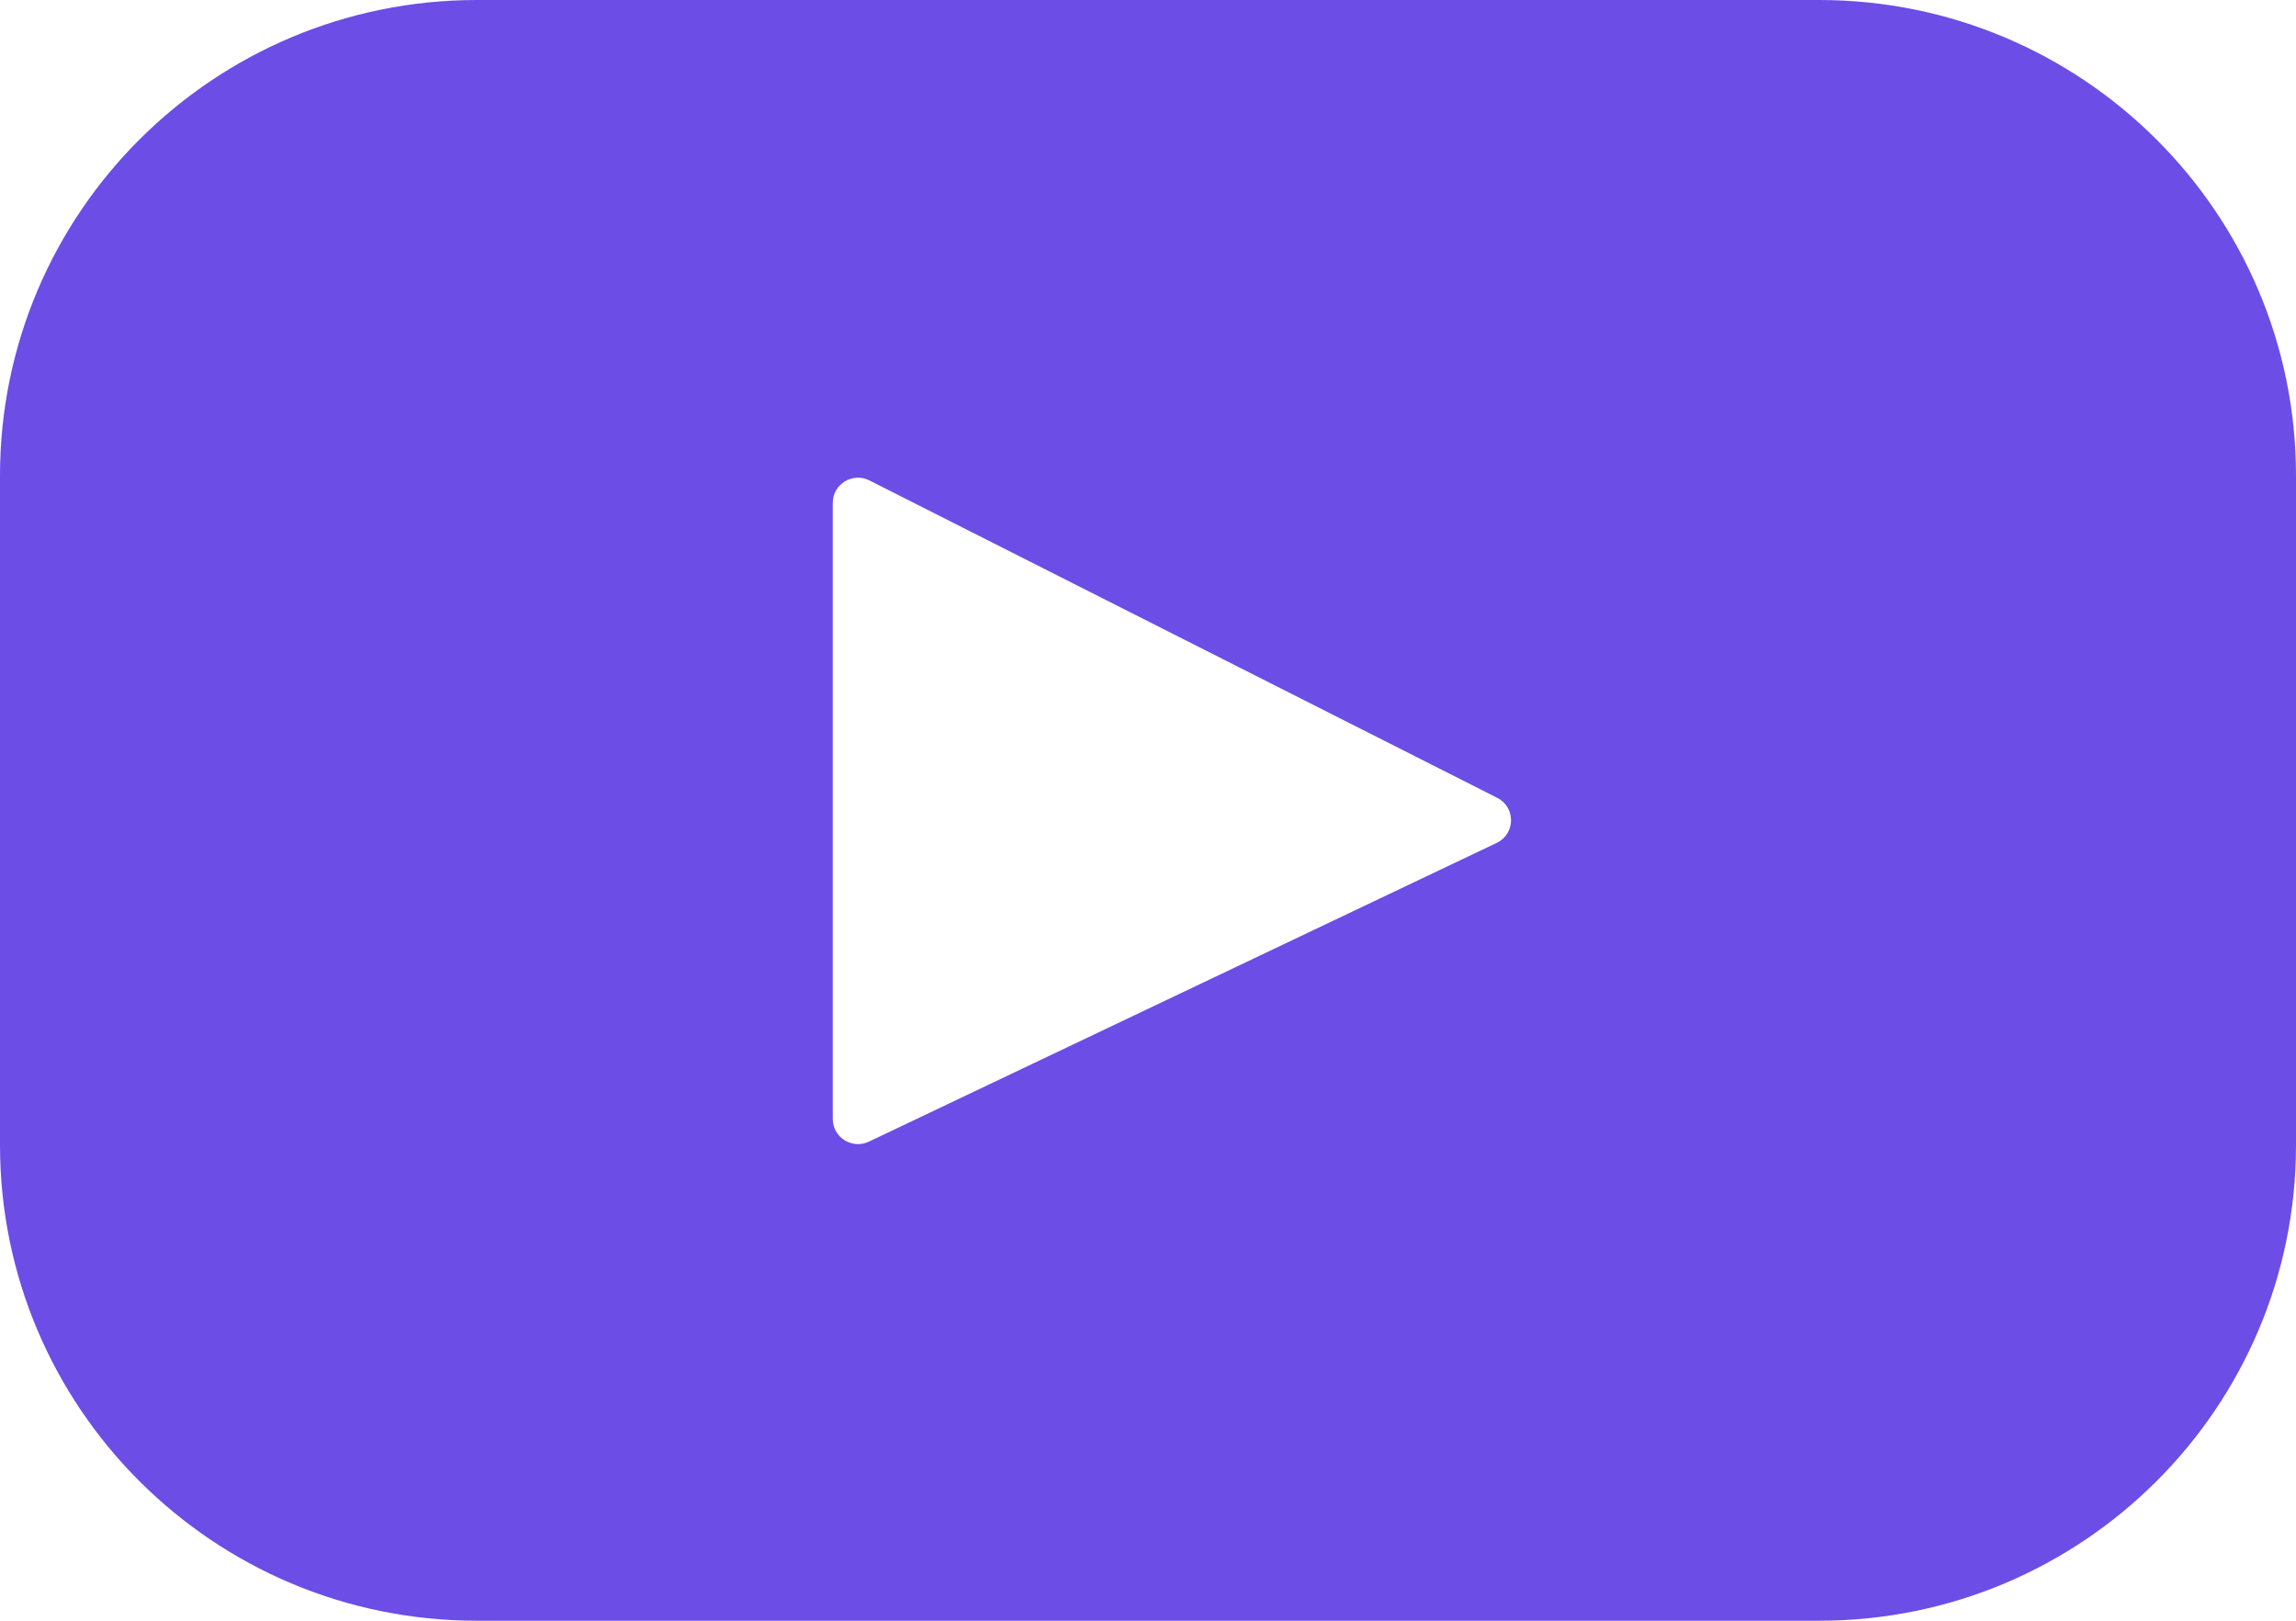 <svg width="34" height="24" viewBox="0 0 34 24" fill="none" xmlns="http://www.w3.org/2000/svg">
<path d="M26.939 0H7.061C3.161 0 0 3.154 0 7.044V16.956C0 20.846 3.161 24 7.061 24H26.939C30.838 24 34 20.846 34 16.956V7.044C34 3.154 30.838 0 26.939 0ZM22.163 12.482L12.866 16.906C12.618 17.023 12.332 16.843 12.332 16.57V7.446C12.332 7.169 12.626 6.989 12.874 7.114L22.171 11.814C22.448 11.954 22.443 12.349 22.163 12.482Z" fill="#6C4DE6"/>
</svg>
